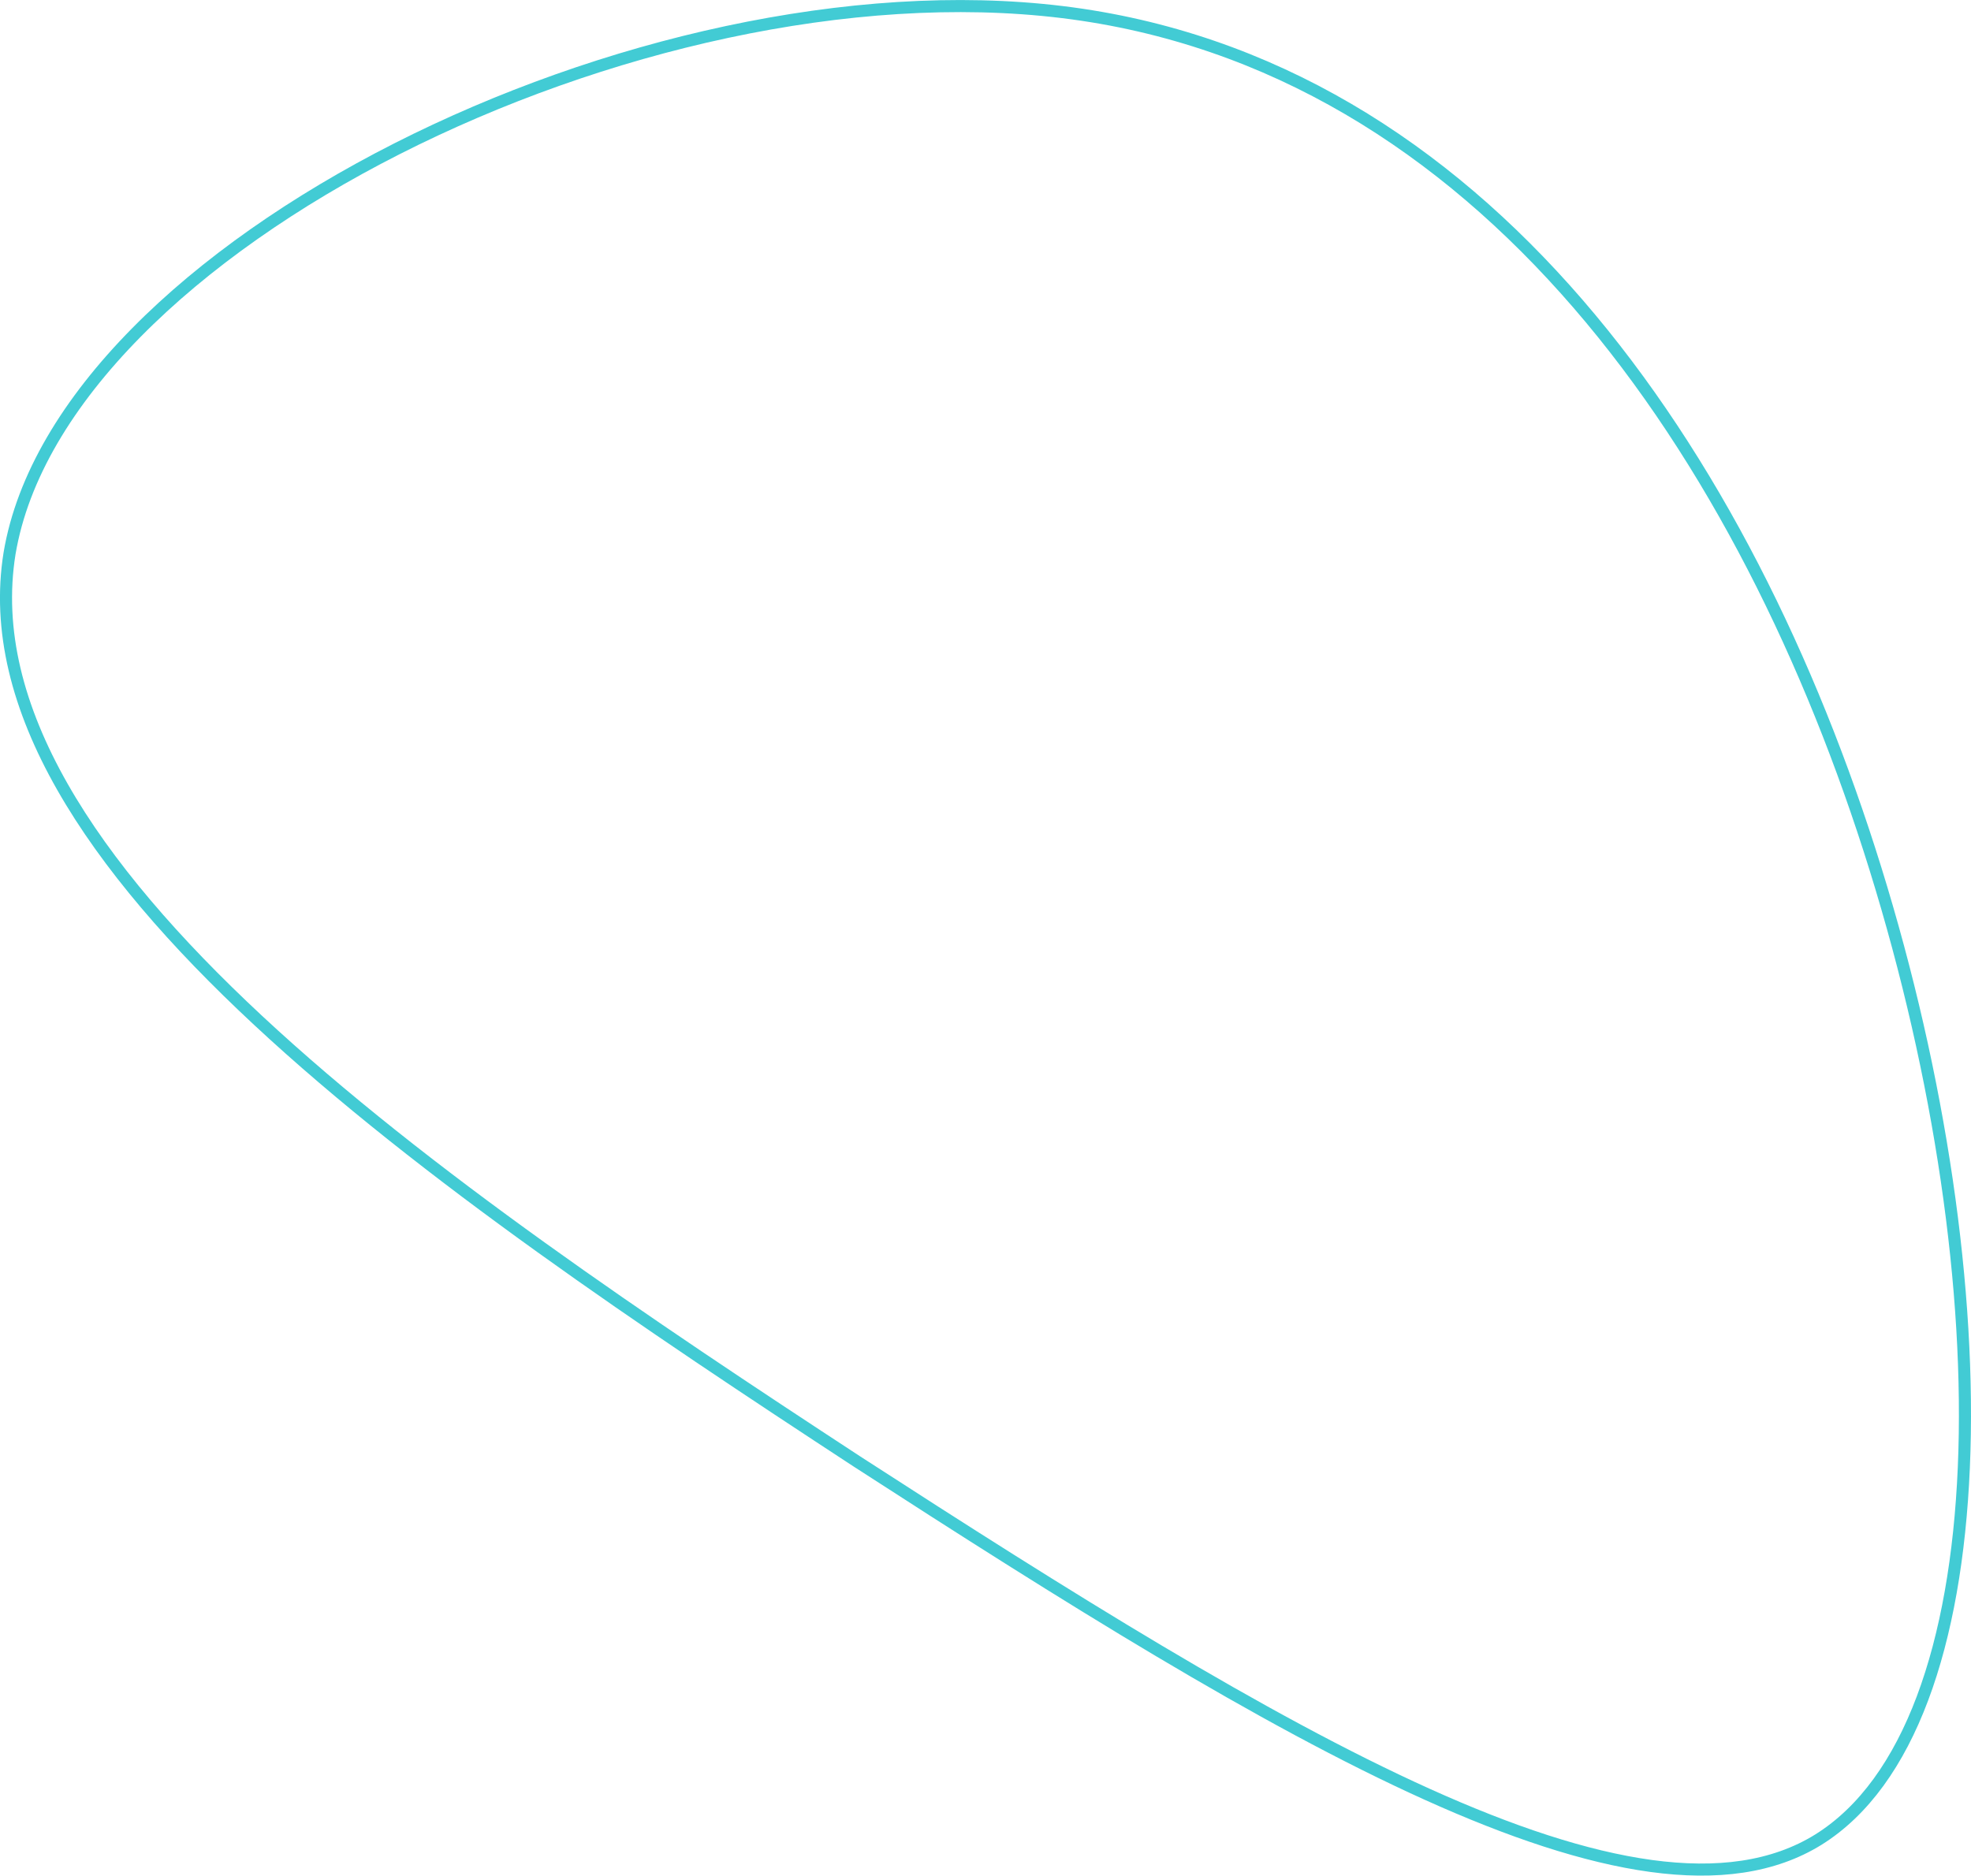 <svg xmlns="http://www.w3.org/2000/svg" viewBox="0 0 326.41 310.68"><defs><style>.cls-1{fill:none;stroke:#42cbd4;stroke-miterlimit:10;stroke-width:2px;}</style></defs><g id="Layer_2" data-name="Layer 2"><g id="Layer_2-2" data-name="Layer 2"><path class="cls-1" d="M310.59,143.91c21.4,68.91,20.77,141.92-9.44,160.8-29.89,18.56-89.68-17.63-159.22-62.62C72.7,196.77-6.6,142.65,1.58,91.67,10.08,41,106.06-6.51,175.91,2,245.46,10.49,289.2,75,310.59,143.91Z"/></g></g></svg>